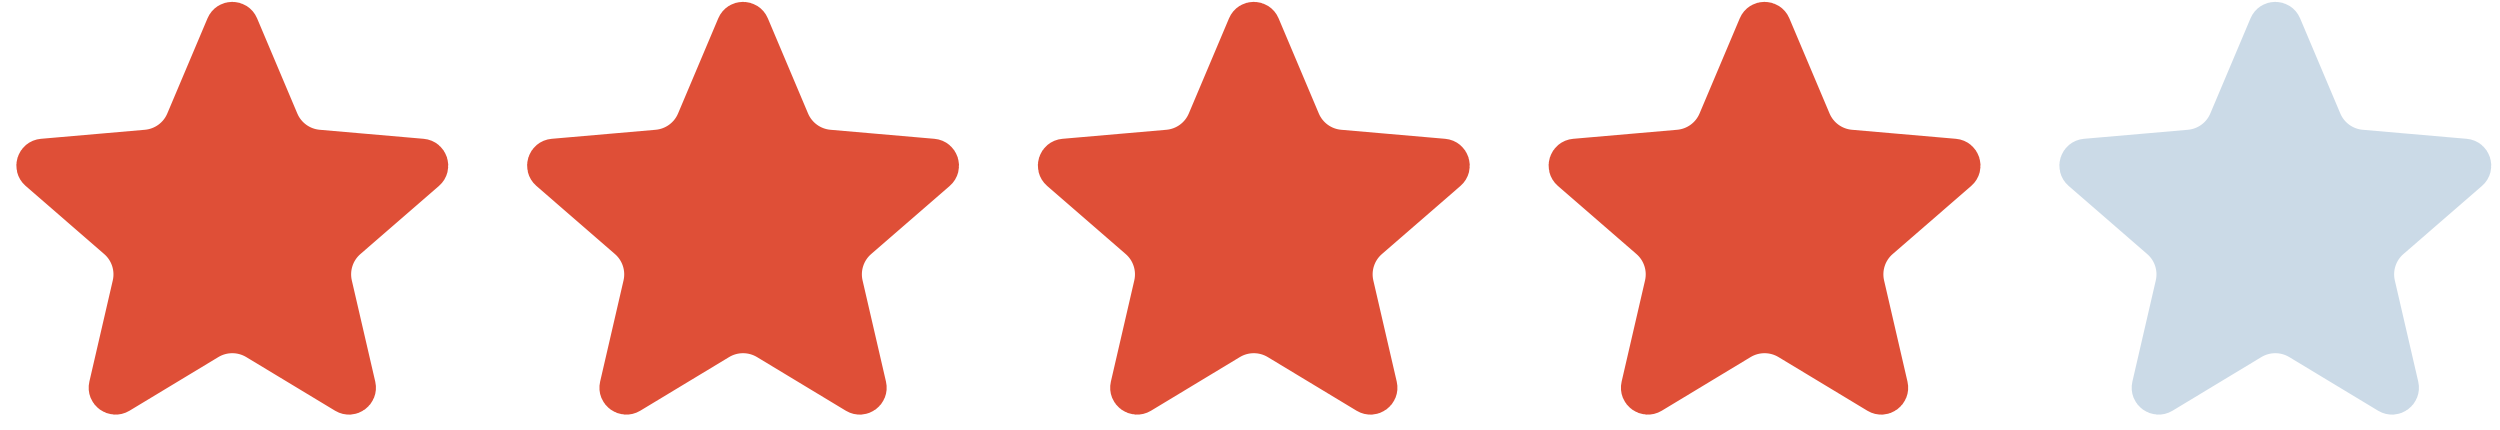 <svg width="93" height="16" viewBox="0 0 93 16" fill="none" xmlns="http://www.w3.org/2000/svg">
<path d="M8.411 0.972C8.497 0.768 8.786 0.768 8.872 0.972L10.369 4.514C10.622 5.111 11.183 5.519 11.829 5.575L15.697 5.911C15.917 5.93 16.006 6.205 15.839 6.349L12.916 8.884C12.426 9.308 12.211 9.969 12.357 10.601L13.229 14.367C13.278 14.582 13.044 14.752 12.855 14.638L9.546 12.64C8.99 12.305 8.293 12.305 7.737 12.64L4.428 14.638C4.239 14.752 4.005 14.582 4.055 14.367L4.926 10.601C5.072 9.969 4.857 9.308 4.367 8.884L1.444 6.349C1.278 6.205 1.366 5.93 1.586 5.911L5.454 5.575C6.1 5.519 6.662 5.111 6.914 4.514L8.411 0.972Z" fill="#DF4F37" stroke="#DF4F37" stroke-width="1.5"/>
<path d="M27.411 0.972C27.497 0.768 27.786 0.768 27.872 0.972L29.369 4.514C29.622 5.111 30.183 5.519 30.829 5.575L34.697 5.911C34.917 5.93 35.006 6.205 34.839 6.349L31.916 8.884C31.426 9.308 31.211 9.969 31.357 10.601L32.228 14.367C32.278 14.582 32.044 14.752 31.855 14.638L28.546 12.64C27.99 12.305 27.293 12.305 26.737 12.64L23.428 14.638C23.239 14.752 23.005 14.582 23.055 14.367L23.926 10.601C24.072 9.969 23.857 9.308 23.367 8.884L20.444 6.349C20.278 6.205 20.366 5.93 20.586 5.911L24.454 5.575C25.1 5.519 25.662 5.111 25.914 4.514L27.411 0.972Z" fill="#DF4F37" stroke="#DF4F37" stroke-width="1.5"/>
<path d="M46.411 0.972C46.497 0.768 46.786 0.768 46.872 0.972L48.369 4.514C48.622 5.111 49.183 5.519 49.829 5.575L53.697 5.911C53.917 5.93 54.006 6.205 53.839 6.349L50.916 8.884C50.426 9.308 50.211 9.969 50.357 10.601L51.228 14.367C51.278 14.582 51.044 14.752 50.855 14.638L47.546 12.64C46.99 12.305 46.293 12.305 45.737 12.64L42.428 14.638C42.239 14.752 42.005 14.582 42.055 14.367L42.926 10.601C43.072 9.969 42.857 9.308 42.367 8.884L39.444 6.349C39.278 6.205 39.366 5.93 39.586 5.911L43.454 5.575C44.1 5.519 44.662 5.111 44.914 4.514L46.411 0.972Z" fill="#DF4F37" stroke="#DF4F37" stroke-width="1.5"/>
<path d="M65.411 0.972C65.497 0.768 65.786 0.768 65.872 0.972L67.369 4.514C67.622 5.111 68.183 5.519 68.829 5.575L72.697 5.911C72.917 5.93 73.006 6.205 72.839 6.349L69.916 8.884C69.426 9.308 69.211 9.969 69.357 10.601L70.228 14.367C70.278 14.582 70.044 14.752 69.856 14.638L66.546 12.64C65.99 12.305 65.293 12.305 64.737 12.64L61.428 14.638C61.239 14.752 61.005 14.582 61.055 14.367L61.926 10.601C62.072 9.969 61.857 9.308 61.367 8.884L58.444 6.349C58.278 6.205 58.366 5.93 58.586 5.911L62.454 5.575C63.1 5.519 63.662 5.111 63.914 4.514L65.411 0.972Z" fill="#DF4F37" stroke="#DF4F37" stroke-width="1.5"/>
<path d="M84.411 0.972C84.497 0.768 84.786 0.768 84.872 0.972L86.369 4.514C86.622 5.111 87.183 5.519 87.829 5.575L91.697 5.911C91.917 5.93 92.006 6.205 91.839 6.349L88.916 8.884C88.426 9.308 88.211 9.969 88.357 10.601L89.228 14.367C89.278 14.582 89.044 14.752 88.856 14.638L85.546 12.64C84.99 12.305 84.293 12.305 83.737 12.64L80.428 14.638C80.239 14.752 80.005 14.582 80.055 14.367L80.926 10.601C81.072 9.969 80.857 9.308 80.367 8.884L77.444 6.349C77.278 6.205 77.366 5.93 77.586 5.911L81.454 5.575C82.1 5.519 82.662 5.111 82.914 4.514L84.411 0.972Z" fill="#CBDAE7" stroke="#CBDAE7" stroke-width="1.5"/>
</svg>
